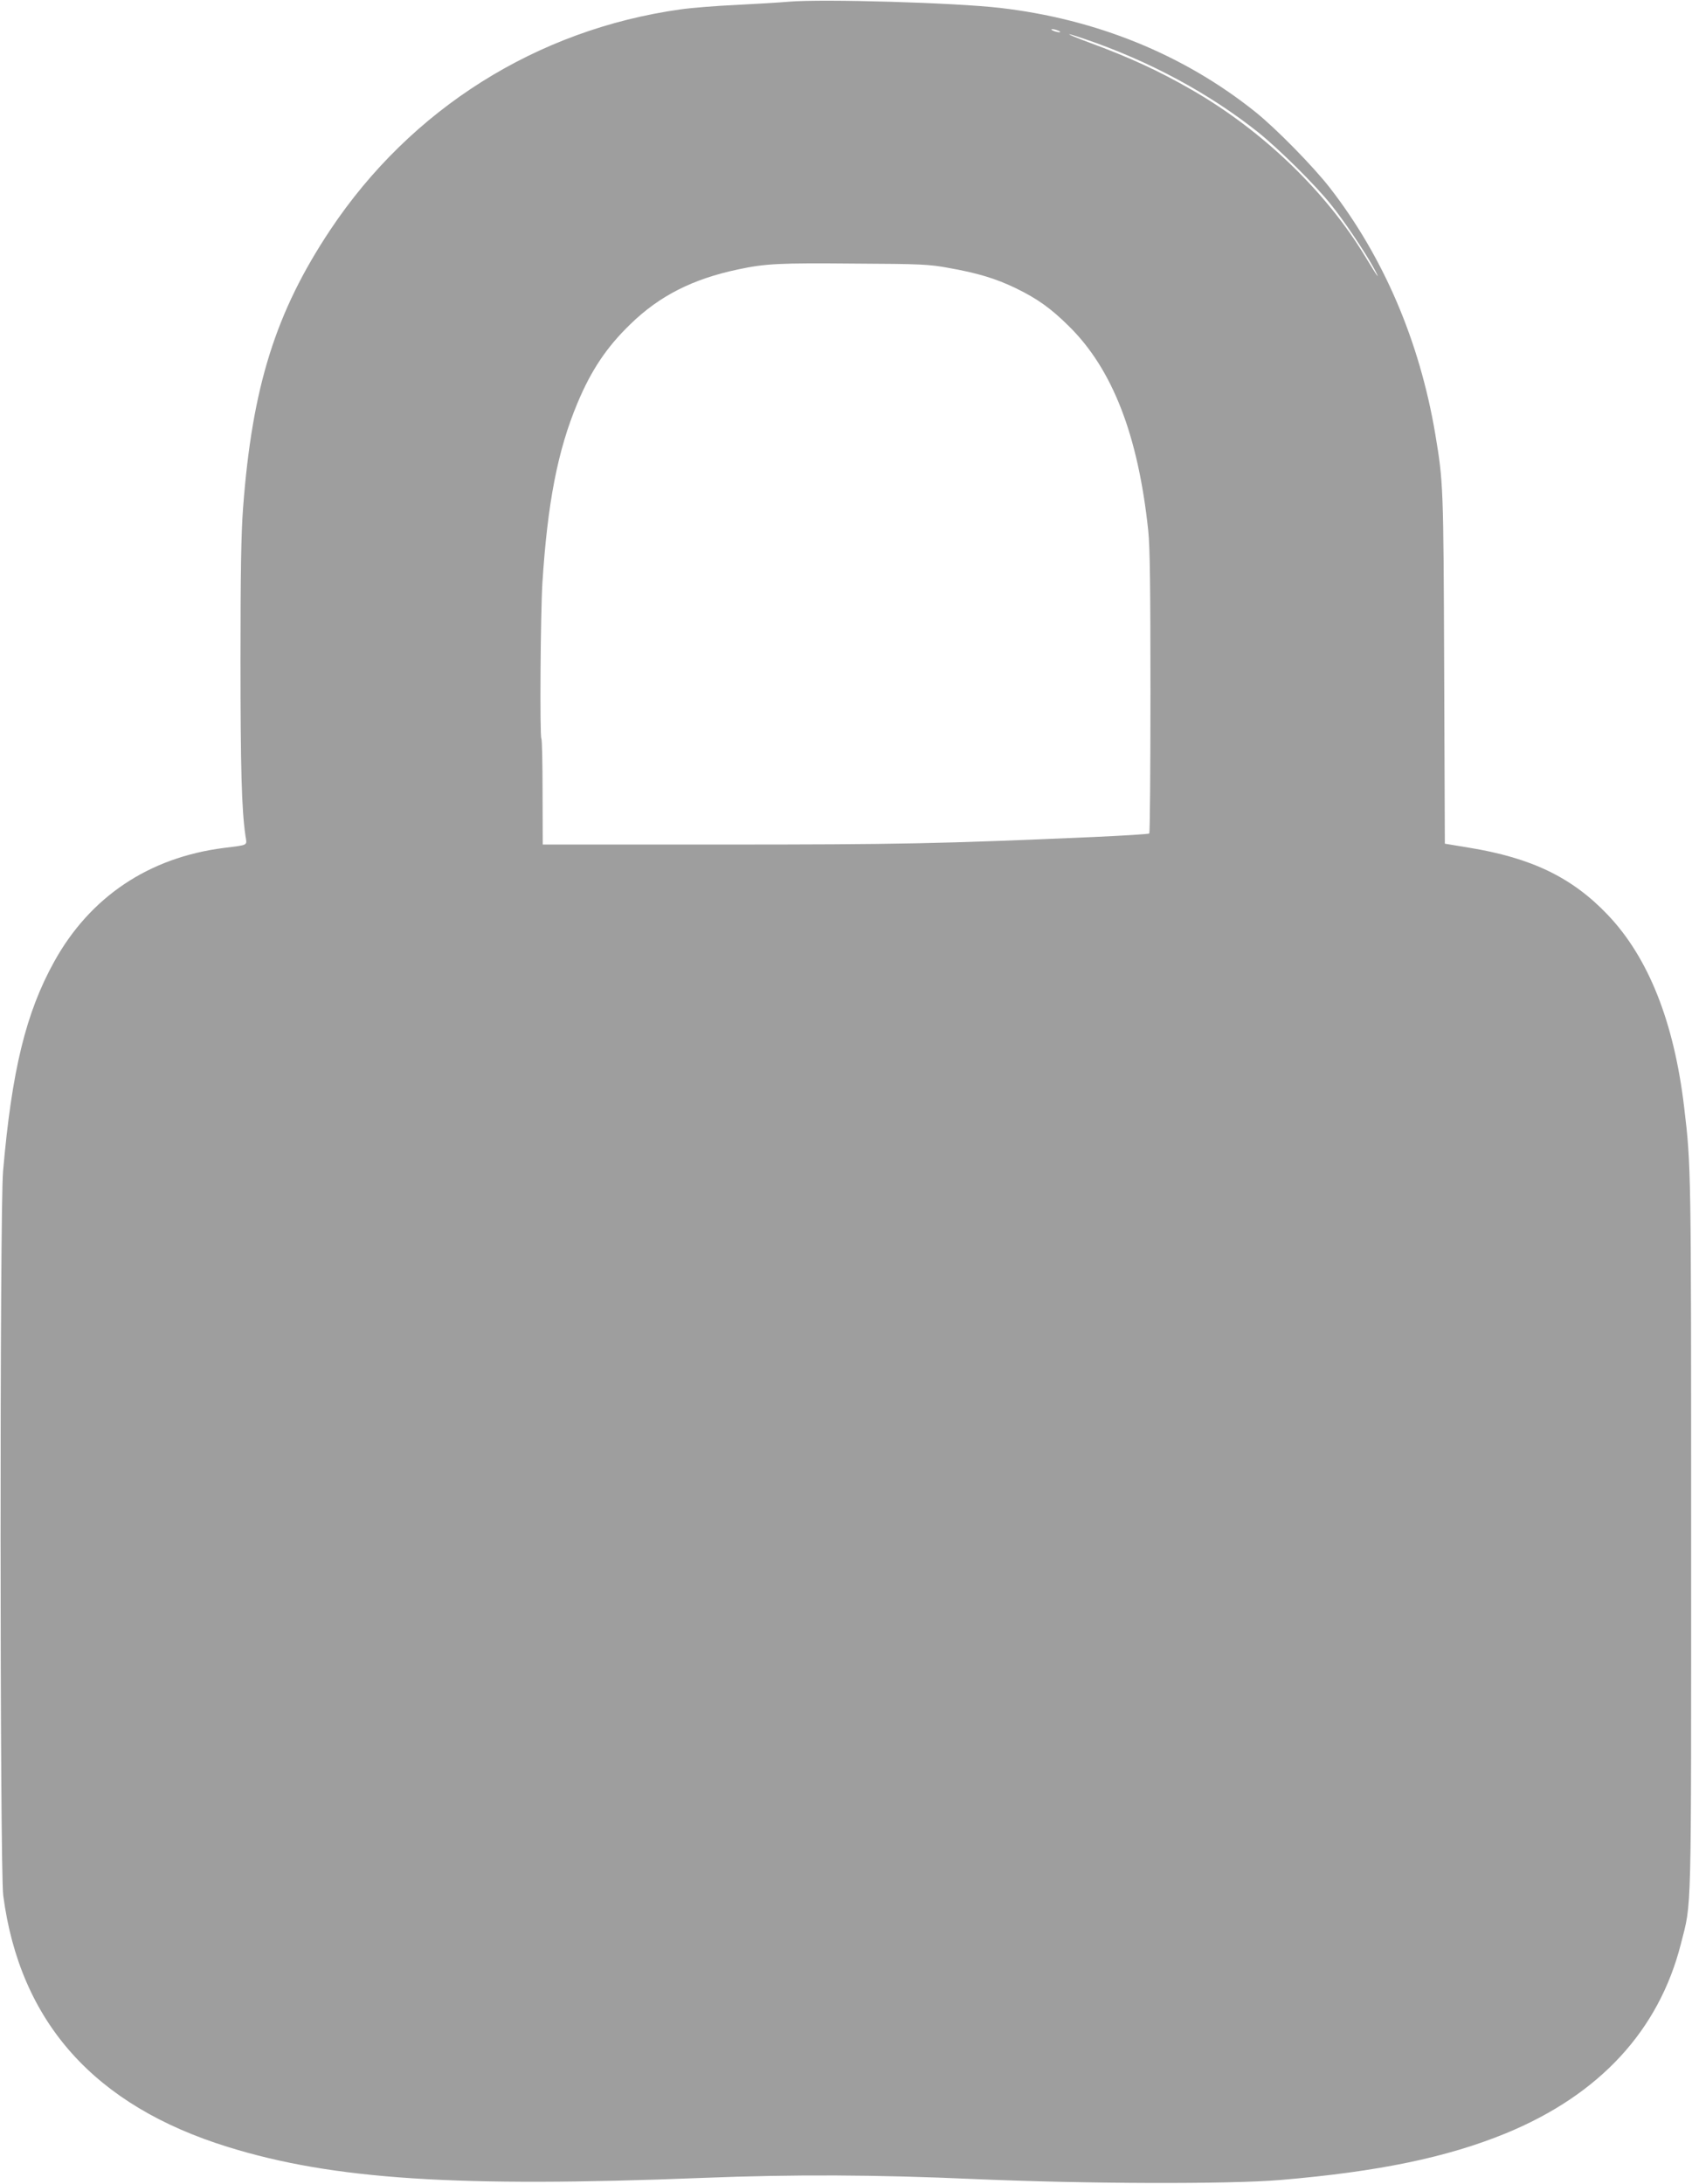 <?xml version="1.0" standalone="no"?>
<!DOCTYPE svg PUBLIC "-//W3C//DTD SVG 20010904//EN"
 "http://www.w3.org/TR/2001/REC-SVG-20010904/DTD/svg10.dtd">
<svg version="1.0" xmlns="http://www.w3.org/2000/svg"
 width="992pt" height="1280pt" viewBox="0 0 992 1280"
 preserveAspectRatio="xMidYMid meet">
<g transform="translate(0,1280) scale(0.1,-0.1)"
fill="#9e9e9e" stroke="none">
<path d="M4625 12790 c-55 -5 -194 -13 -310 -19 -115 -5 -262 -17 -325 -26
-843 -118 -1581 -583 -2054 -1293 -320 -481 -458 -920 -511 -1631 -11 -146
-15 -372 -15 -890 0 -639 7 -879 29 -1029 9 -60 22 -53 -127 -72 -440 -56
-784 -287 -994 -666 -167 -301 -249 -640 -300 -1229 -20 -228 -19 -4096 1
-4245 98 -743 535 -1232 1318 -1474 616 -191 1343 -238 2783 -181 534 21 1013
19 1598 -7 651 -28 1484 -31 1791 -5 570 48 975 132 1319 273 550 226 898 603
1027 1111 64 253 60 108 60 2393 0 2147 0 2169 -41 2510 -59 500 -210 879
-449 1129 -208 218 -445 333 -815 393 l-139 23 -4 1025 c-4 1075 -5 1093 -52
1375 -92 545 -303 1038 -618 1444 -97 125 -317 349 -437 445 -421 337 -934
545 -1500 610 -261 30 -1034 53 -1235 36z m1580 -170 c13 -5 14 -9 5 -9 -8 0
-24 4 -35 9 -13 5 -14 9 -5 9 8 0 24 -4 35 -9z m156 -49 c376 -128 728 -318
1015 -546 121 -97 337 -310 428 -425 76 -94 196 -273 247 -365 49 -90 28 -63
-46 60 -231 383 -604 741 -1019 979 -193 111 -362 189 -601 277 -142 53 -159
66 -24 20z m-801 -1341 c170 -30 277 -62 395 -119 128 -62 207 -119 312 -223
256 -252 406 -640 465 -1198 10 -93 13 -335 13 -947 0 -452 -3 -824 -7 -828
-3 -4 -152 -13 -330 -21 -888 -39 -1139 -44 -2179 -44 l-1047 0 -1 306 c0 168
-3 310 -7 315 -10 16 -5 734 6 911 30 472 90 779 205 1054 81 194 172 330 312
465 171 166 365 264 631 320 159 34 238 38 682 34 387 -2 436 -4 550 -25z"/>
</g>
</svg>
